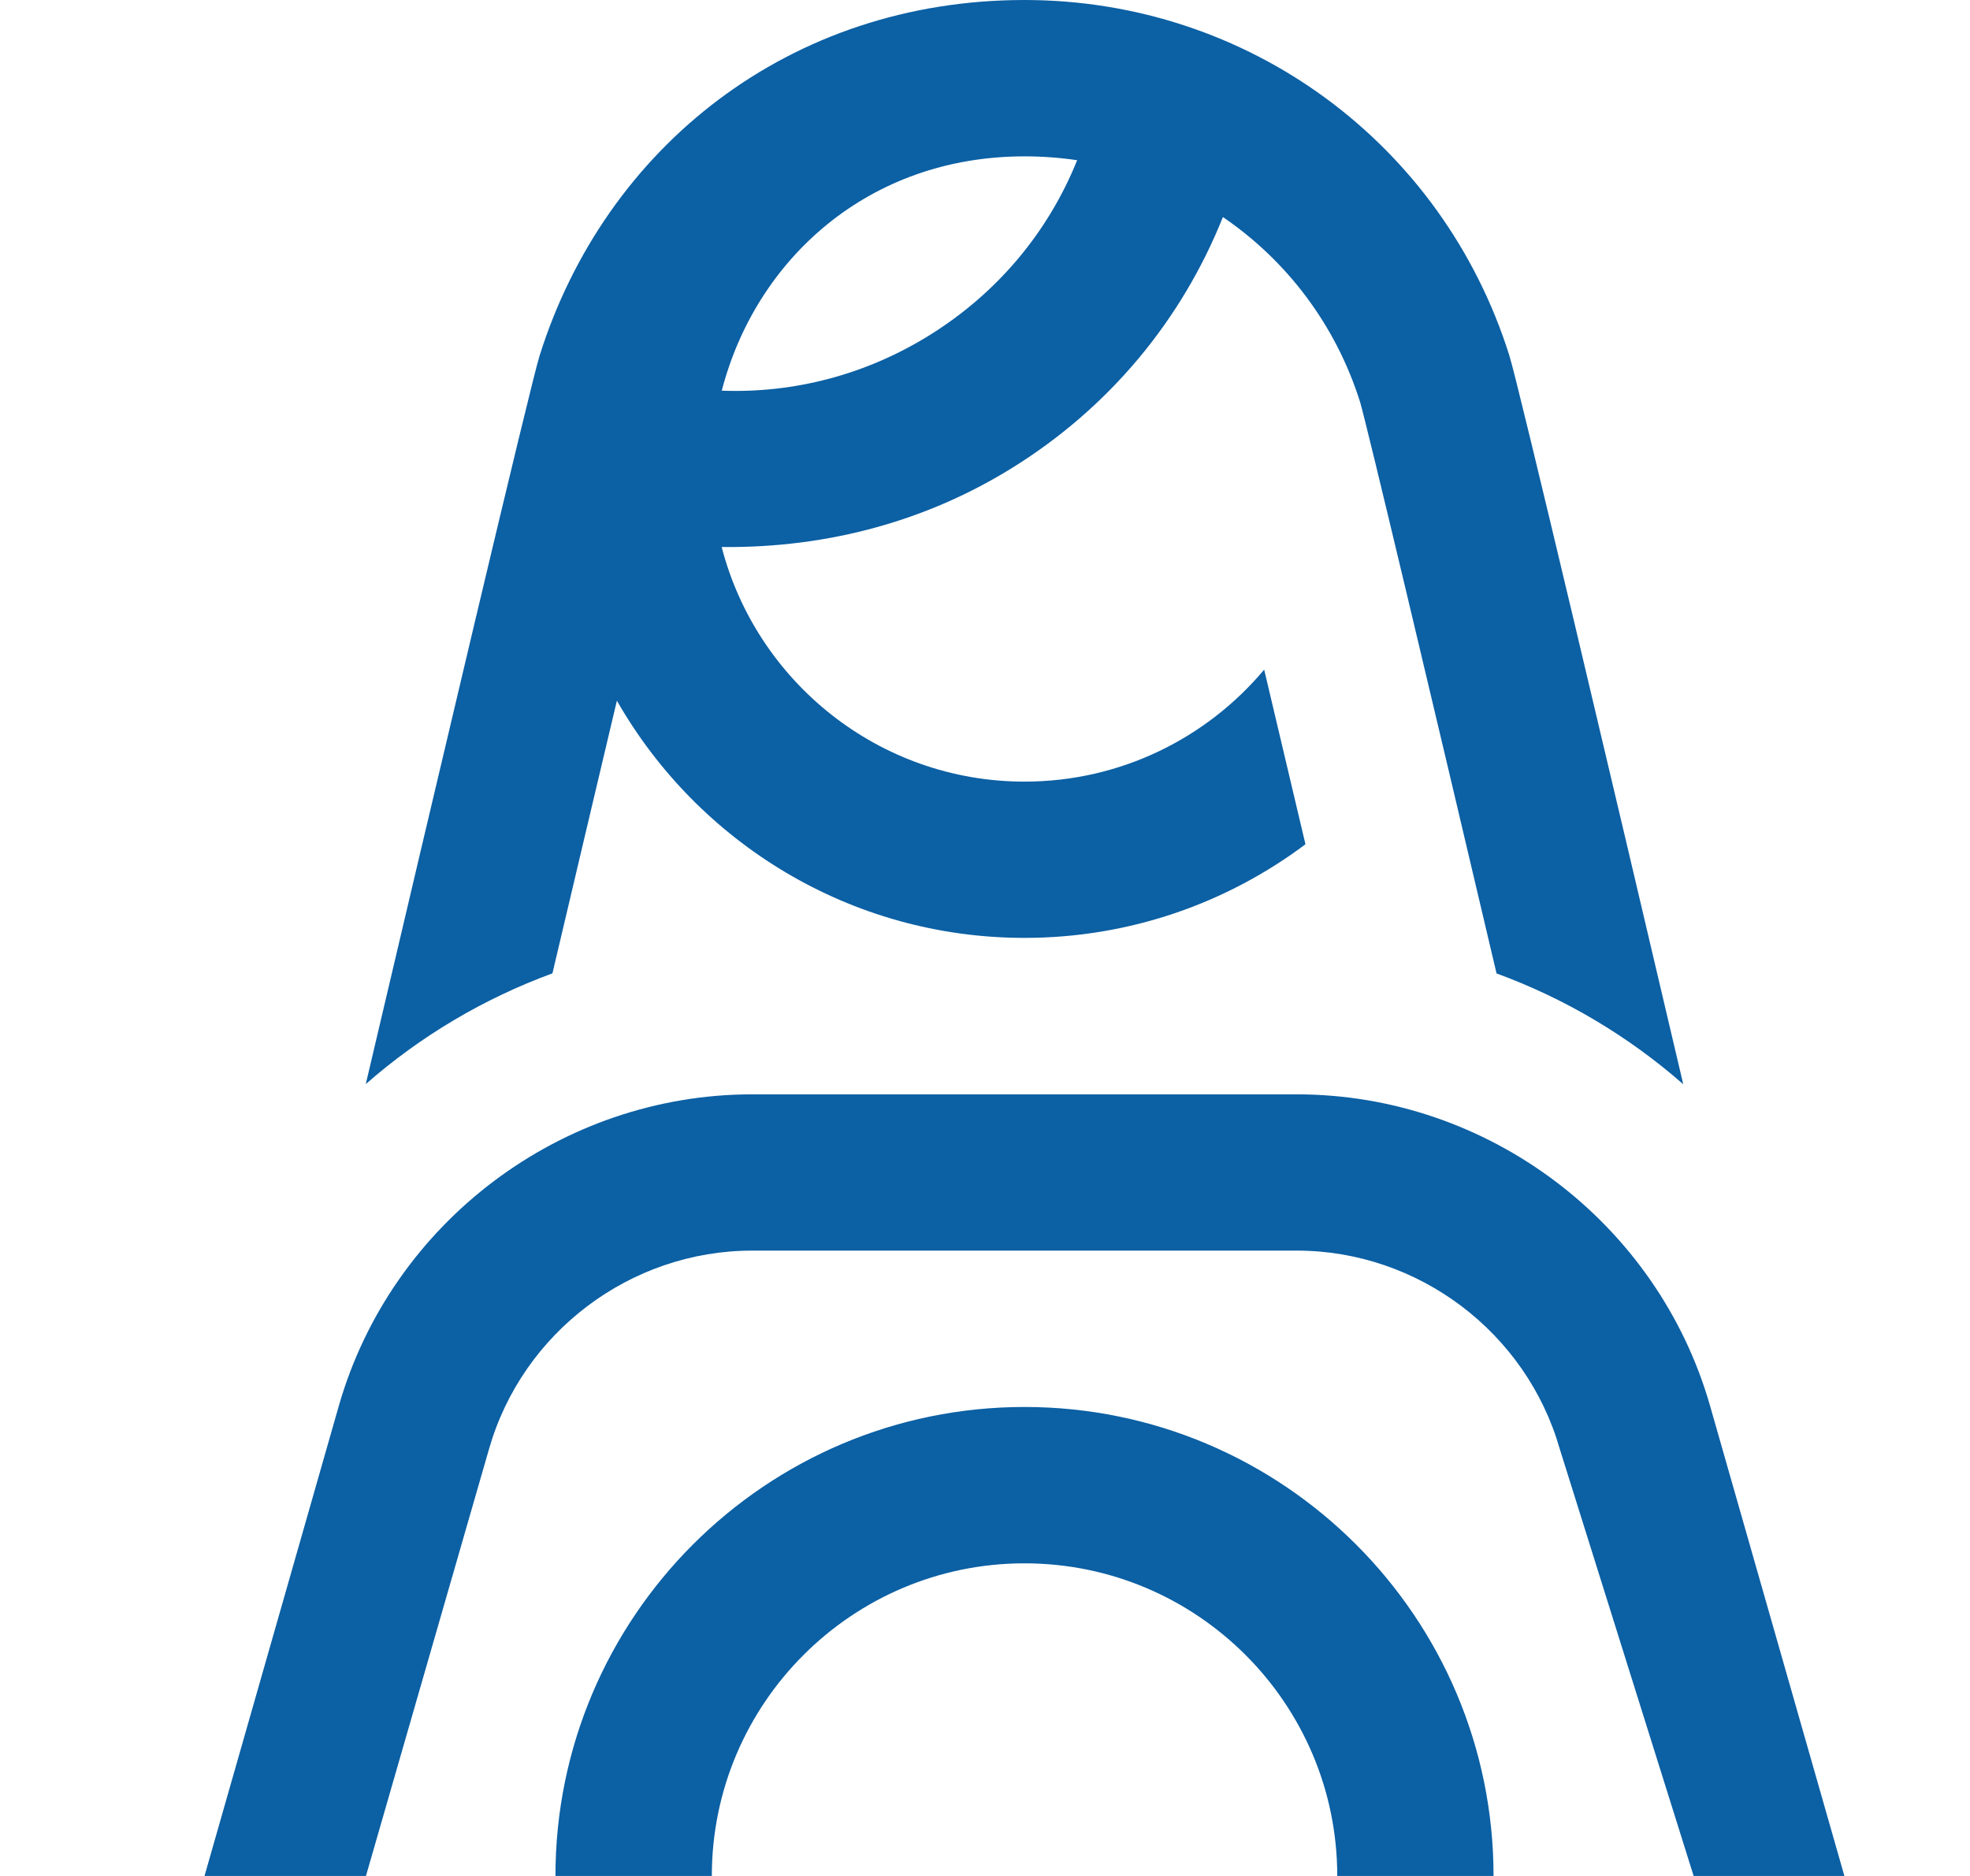 <svg width="21" height="20" viewBox="0 0 21 20" fill="none" xmlns="http://www.w3.org/2000/svg">
<g clip-path="url(#clip0_34_2330)">
<path d="M10.921 -3.46993e-06C10.879 -3.46993e-06 10.964 -0.001 10.921 -3.46993e-06V-3.46993e-06ZM10.921 15C8.164 15 5.921 17.242 5.921 20H7.588C7.588 18.162 9.083 16.667 10.921 16.667C12.76 16.667 14.255 18.162 14.255 20H15.921C15.921 17.242 13.679 15 10.921 15ZM18.23 14.991C17.671 13.033 15.859 11.667 13.823 11.667H8.018C5.983 11.667 4.171 13.033 3.611 14.991L2.18 20H3.901L5.213 15.448C5.569 14.203 6.722 13.333 8.018 13.333H13.823C15.118 13.333 16.271 14.203 16.627 15.448L18.054 20H19.661L18.23 14.991ZM17.943 11.559C17.36 11.048 16.686 10.646 15.953 10.378C15.241 7.352 14.575 4.548 14.499 4.288C14.239 3.461 13.715 2.777 13.036 2.314C12.596 3.415 11.823 4.345 10.798 4.983C9.897 5.545 8.841 5.844 7.693 5.832C8.064 7.268 9.371 8.333 10.921 8.333C11.945 8.333 12.864 7.869 13.476 7.139C13.607 7.694 13.756 8.322 13.916 9.001C13.081 9.627 12.044 9.999 10.921 9.999C9.062 9.999 7.437 8.979 6.576 7.47C6.366 8.353 6.131 9.352 5.889 10.377C5.156 10.646 4.481 11.047 3.899 11.558C4.629 8.452 5.654 4.104 5.752 3.792C6.452 1.566 8.421 -3.46993e-06 10.921 -3.46993e-06C13.3 -3.46993e-06 15.377 1.524 16.09 3.792C16.188 4.104 17.214 8.452 17.943 11.558V11.559ZM11.482 1.708C11.299 1.681 11.111 1.667 10.921 1.667C9.255 1.667 8.056 2.767 7.694 4.165C8.472 4.194 9.241 3.991 9.916 3.569C10.631 3.123 11.173 2.476 11.482 1.709V1.708Z" fill="#0C60A4"/>
</g>
<defs>
<clipPath id="clip0_34_2330">
<rect width="20" height="20" fill="white" transform="translate(0.922)"/>
</clipPath>
</defs>
</svg>
